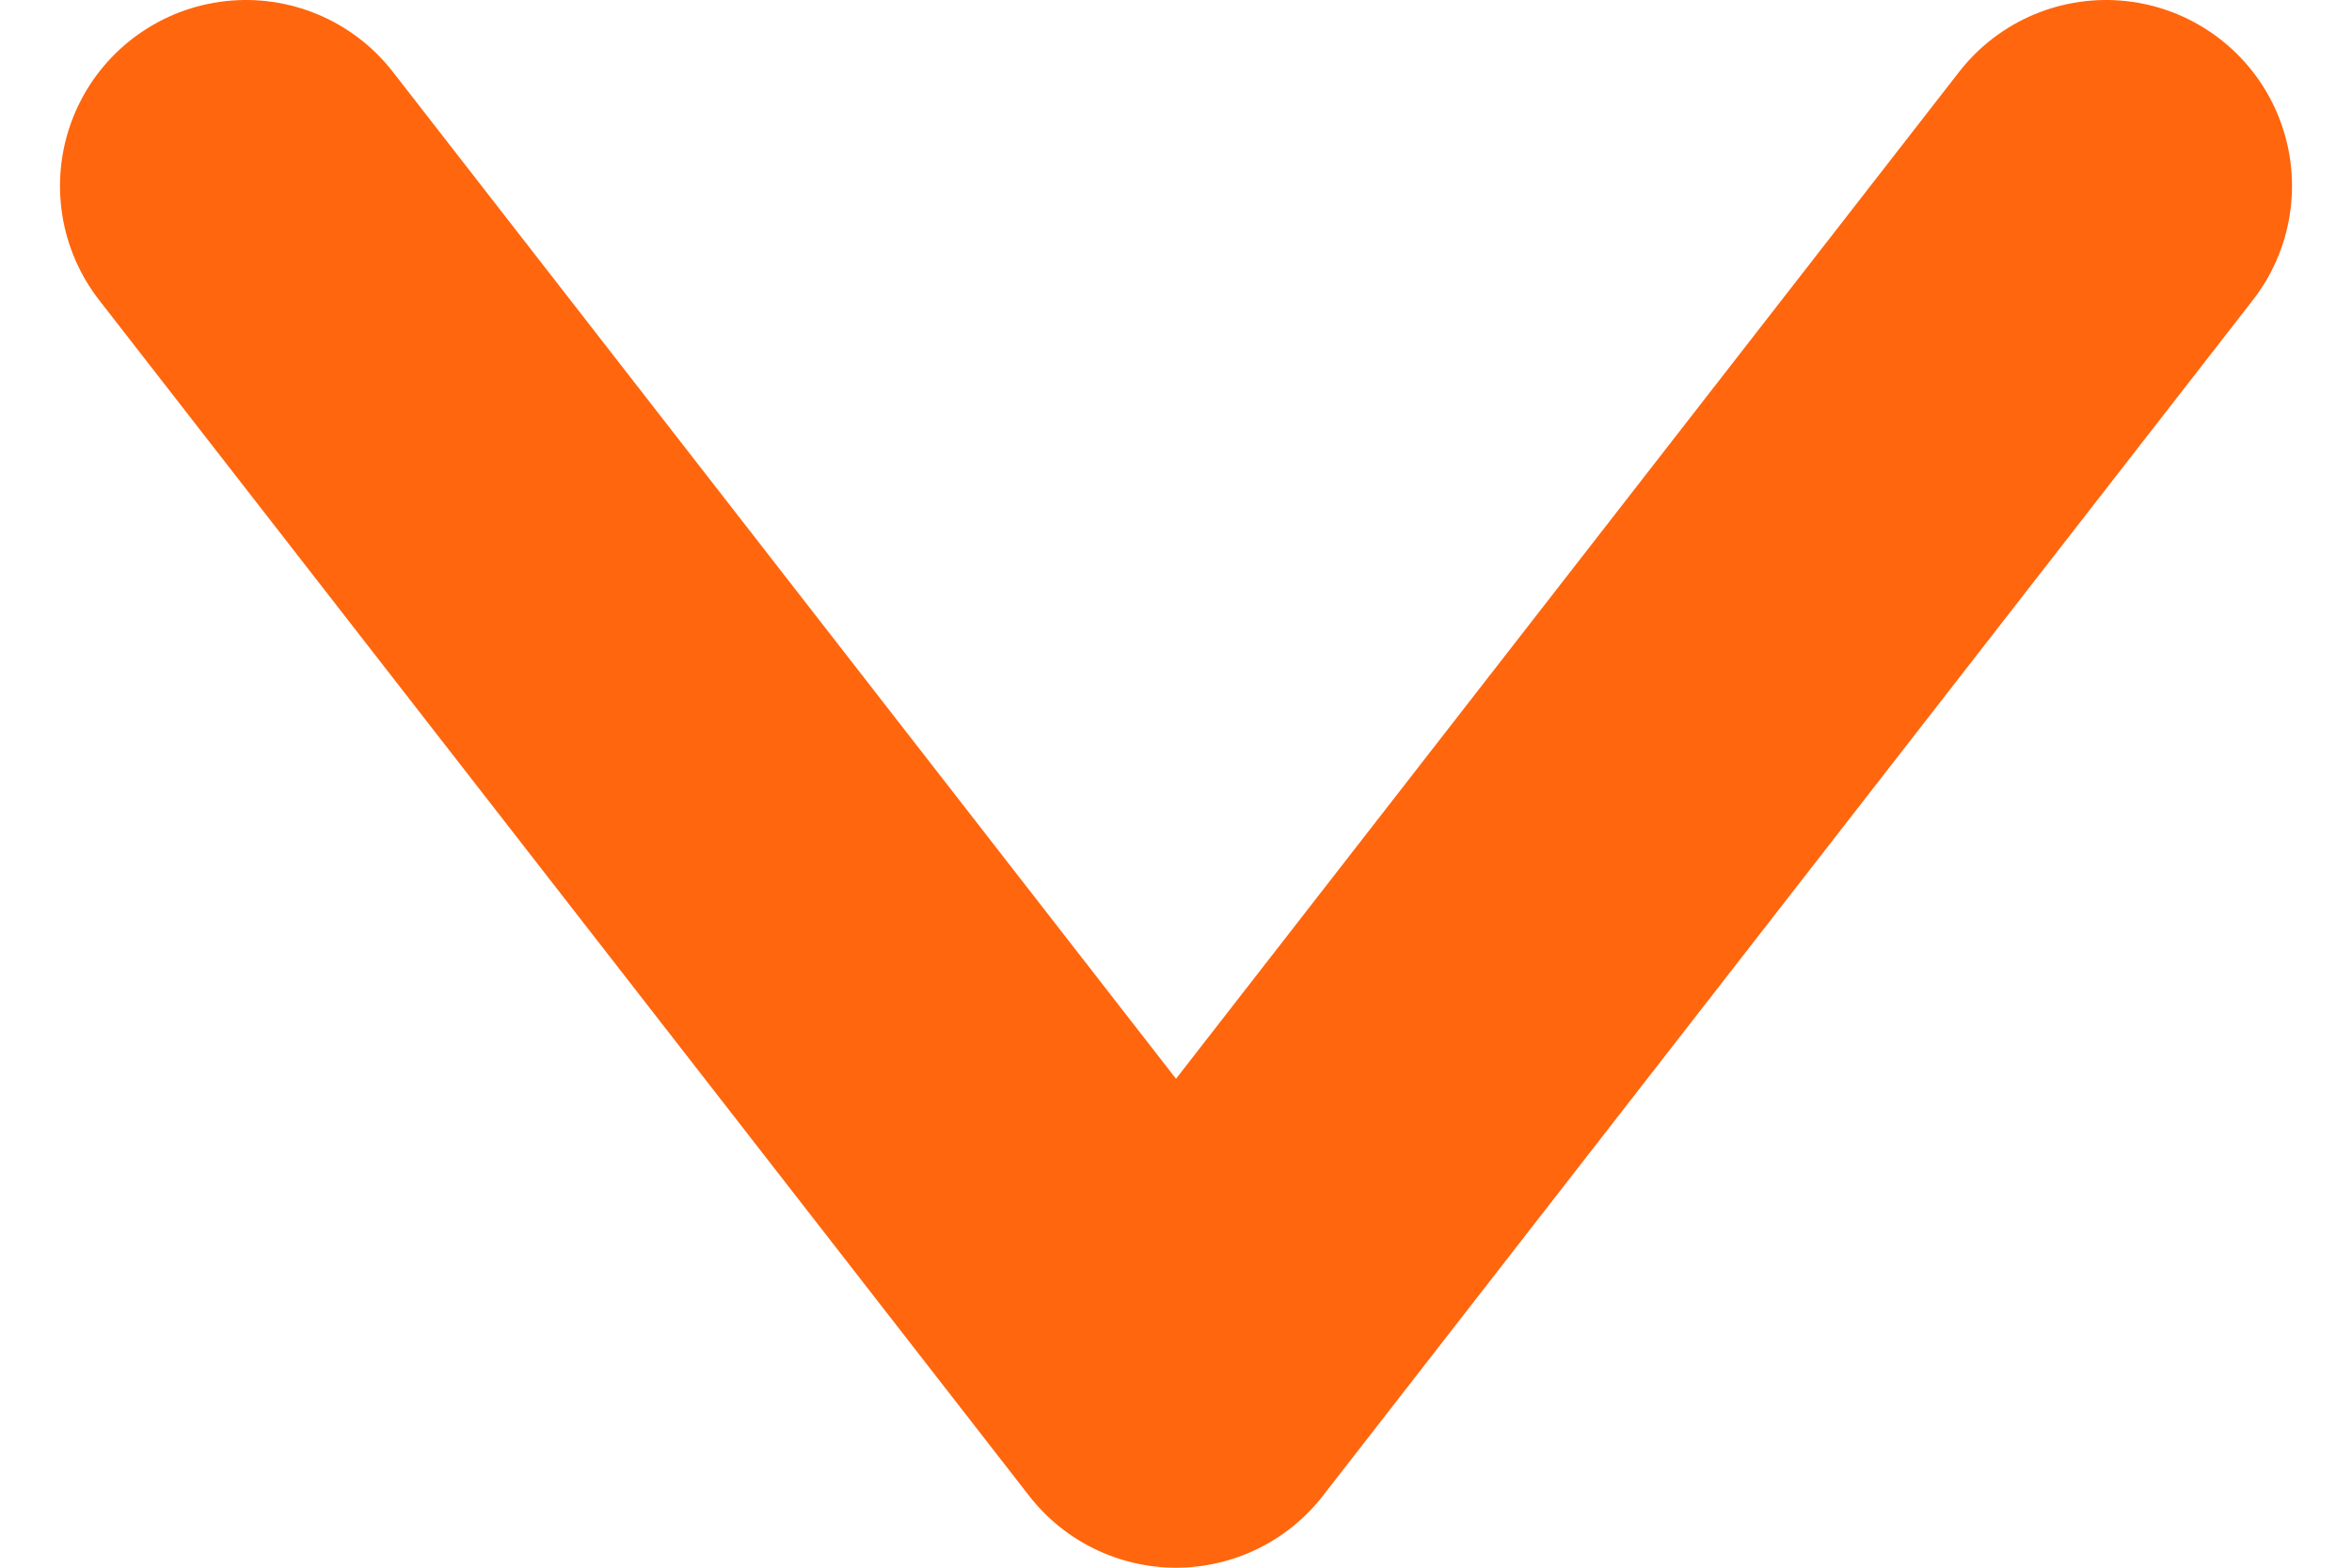 <svg height="8" xmlns="http://www.w3.org/2000/svg" viewBox="0 0 12 8.43"><defs><style>.cls-1{fill:none;stroke:#ff660d;stroke-linecap:round;stroke-linejoin:round;stroke-width:2px;}</style></defs><title>arrow-down-thick</title><g id="Layer_2" data-name="Layer 2"><g id="_2" data-name="2"><g id="Karta_A" data-name="Karta A"><g id="Spôsob_dopravy" data-name="Spôsob dopravy"><polyline id="icon_-_arrow_M2_down" data-name="icon - arrow M2 down" class="cls-1" points="1 1 6 7.43 11 1"/></g></g></g></g></svg>